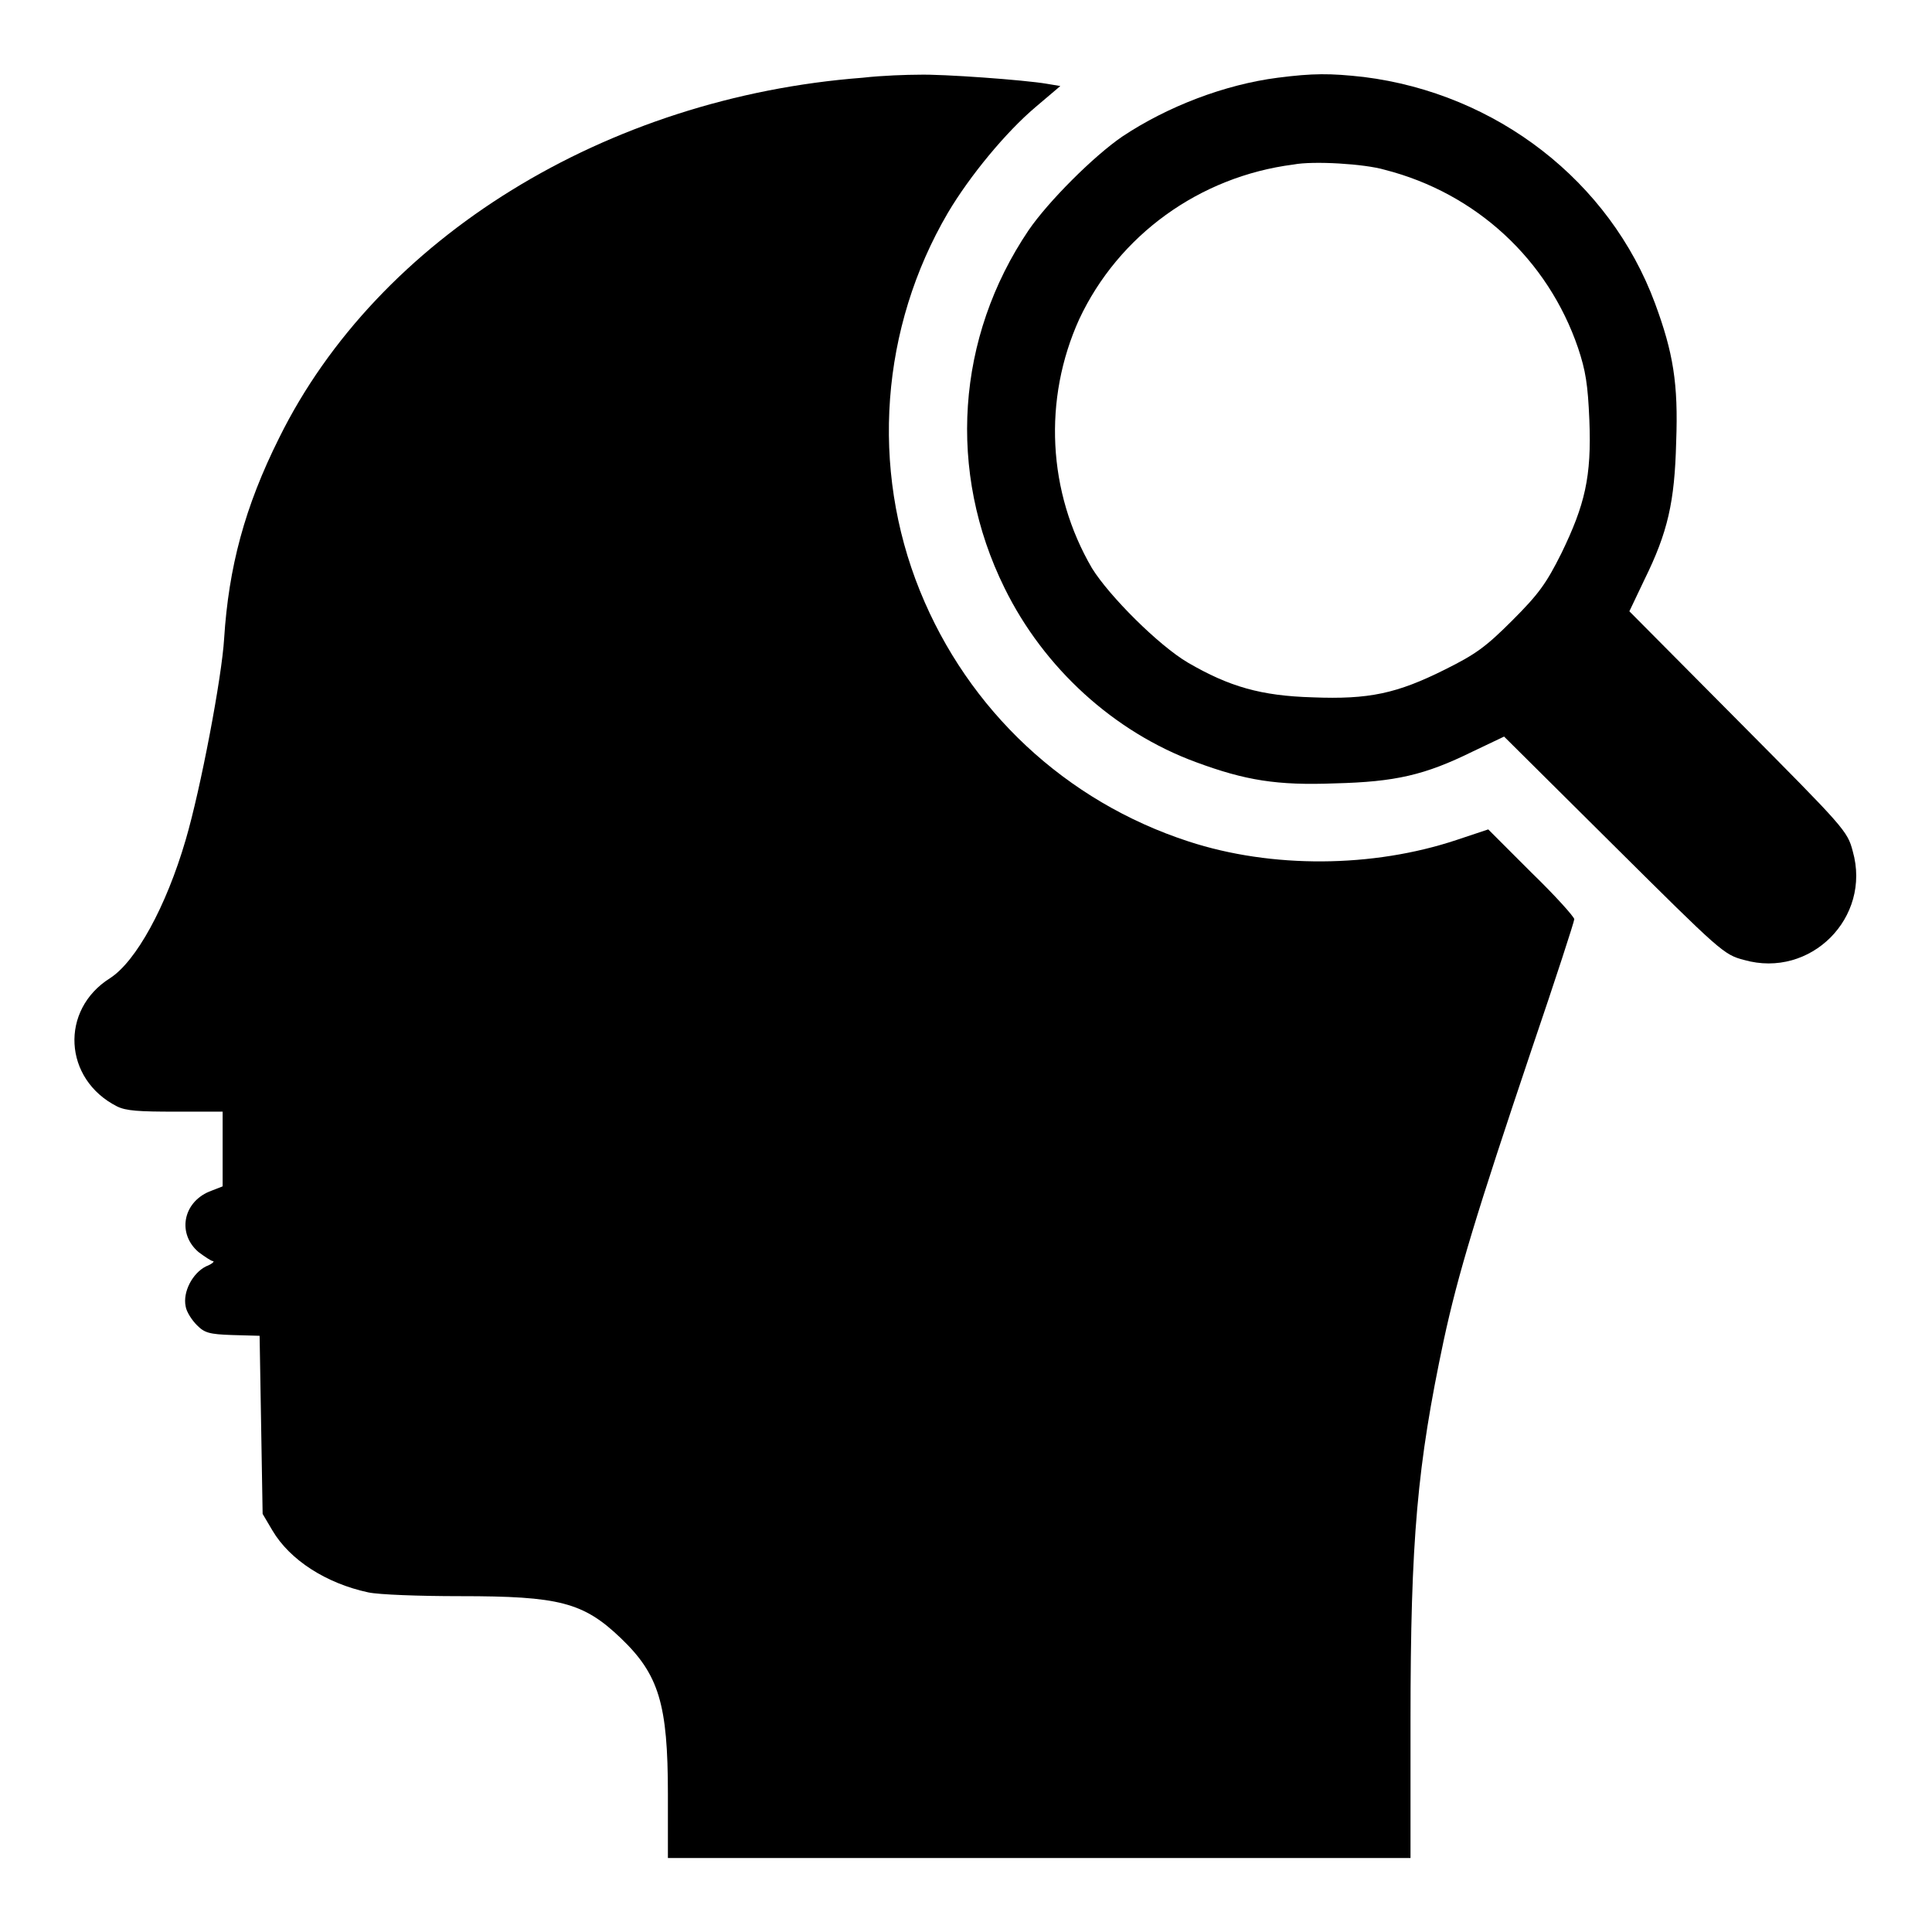 <?xml version="1.0" encoding="utf-8"?>
<!-- Svg Vector Icons : http://www.onlinewebfonts.com/icon -->
<!DOCTYPE svg PUBLIC "-//W3C//DTD SVG 1.1//EN" "http://www.w3.org/Graphics/SVG/1.1/DTD/svg11.dtd">
<svg version="1.1" xmlns="http://www.w3.org/2000/svg" xmlns:xlink="http://www.w3.org/1999/xlink" x="0px" y="0px" viewBox="0 0 256 256" enable-background="new 0 0 256 256" xml:space="preserve">
<g><g><g><path fill="#000000" d="M114.3,10.3c-34,2.6-64.2,21.2-77.3,47.7c-4.6,9.2-6.7,17.2-7.3,26.6c-0.3,5.1-3.1,19.9-5.1,26.7c-2.6,8.9-6.6,16.1-10,18.3c-6.7,4.2-6.2,13.4,0.9,17c1.2,0.6,2.9,0.7,7.8,0.7h6.2v4.9v5l-1.8,0.7c-3.5,1.5-4.2,5.6-1.4,8c0.8,0.6,1.7,1.2,1.9,1.2c0.3,0-0.1,0.4-0.9,0.7c-1.8,0.9-3.1,3.4-2.7,5.3c0.1,0.7,0.8,1.8,1.5,2.5c1,1,1.6,1.2,4.7,1.3l3.6,0.1l0.2,11.8l0.2,11.8l1.3,2.2c2.3,3.9,7.1,7,12.7,8.2c1.4,0.3,6.7,0.5,12.2,0.5c13.1,0,16.3,0.8,21.3,5.6c5,4.8,6.2,8.7,6.2,20.6v8.5h49.2h49.2V228c0-24.1,0.9-33.9,4.4-50.4c1.9-8.8,4.3-16.7,11.7-38.7c3.1-9.1,5.6-16.8,5.6-17.1c0-0.3-2.5-3.1-5.7-6.2l-5.7-5.7l-4.2,1.4c-11.1,3.7-24.5,3.8-35.5,0.2c-16.3-5.3-29.2-17.4-35.6-33.2c-6.6-16.3-5.2-34.9,3.7-50.1c2.9-4.9,7.7-10.7,11.6-14l3.3-2.8l-1.8-0.3c-2.9-0.5-13.8-1.3-17-1.2C120.3,9.9,116.9,10,114.3,10.3z"/><path fill="#000000" d="M169.3,10.3c-7,0.9-14.6,3.8-20.6,7.8c-3.8,2.6-9.8,8.6-12.4,12.4c-9.6,14.2-10.8,32-3.2,47.4c5.2,10.6,14.5,19.1,25.4,23.1c6.5,2.4,10.7,3.1,18.4,2.8c8-0.2,11.9-1.1,18.2-4.2l4.2-2l14.5,14.4c14.2,14.1,14.6,14.5,17.3,15.2c8.8,2.5,16.9-5.6,14.4-14.4c-0.7-2.7-1.1-3.1-15.2-17.3l-14.4-14.5l2-4.2c3.1-6.3,4-10.3,4.2-18.2c0.3-7.8-0.4-11.9-2.8-18.4c-6-16.2-21-27.8-38.6-30C176.2,9.7,174,9.7,169.3,10.3z M183.5,22.5c12.1,3.1,21.6,11.9,25.6,23.6c1,3,1.3,4.8,1.5,9.6c0.3,7.5-0.6,11.2-3.7,17.6c-2,4-3,5.4-6.5,8.9c-3.6,3.6-4.9,4.5-8.9,6.5c-6.4,3.2-10.1,4-17.6,3.7c-6.8-0.2-11-1.4-16.5-4.6c-3.9-2.3-10.4-8.8-12.7-12.5c-5.9-10.1-6.5-22.4-1.7-33c5.2-11.1,15.9-18.9,28.4-20.5C174,21.3,180.8,21.7,183.5,22.5z"/></g></g></g>
</svg>